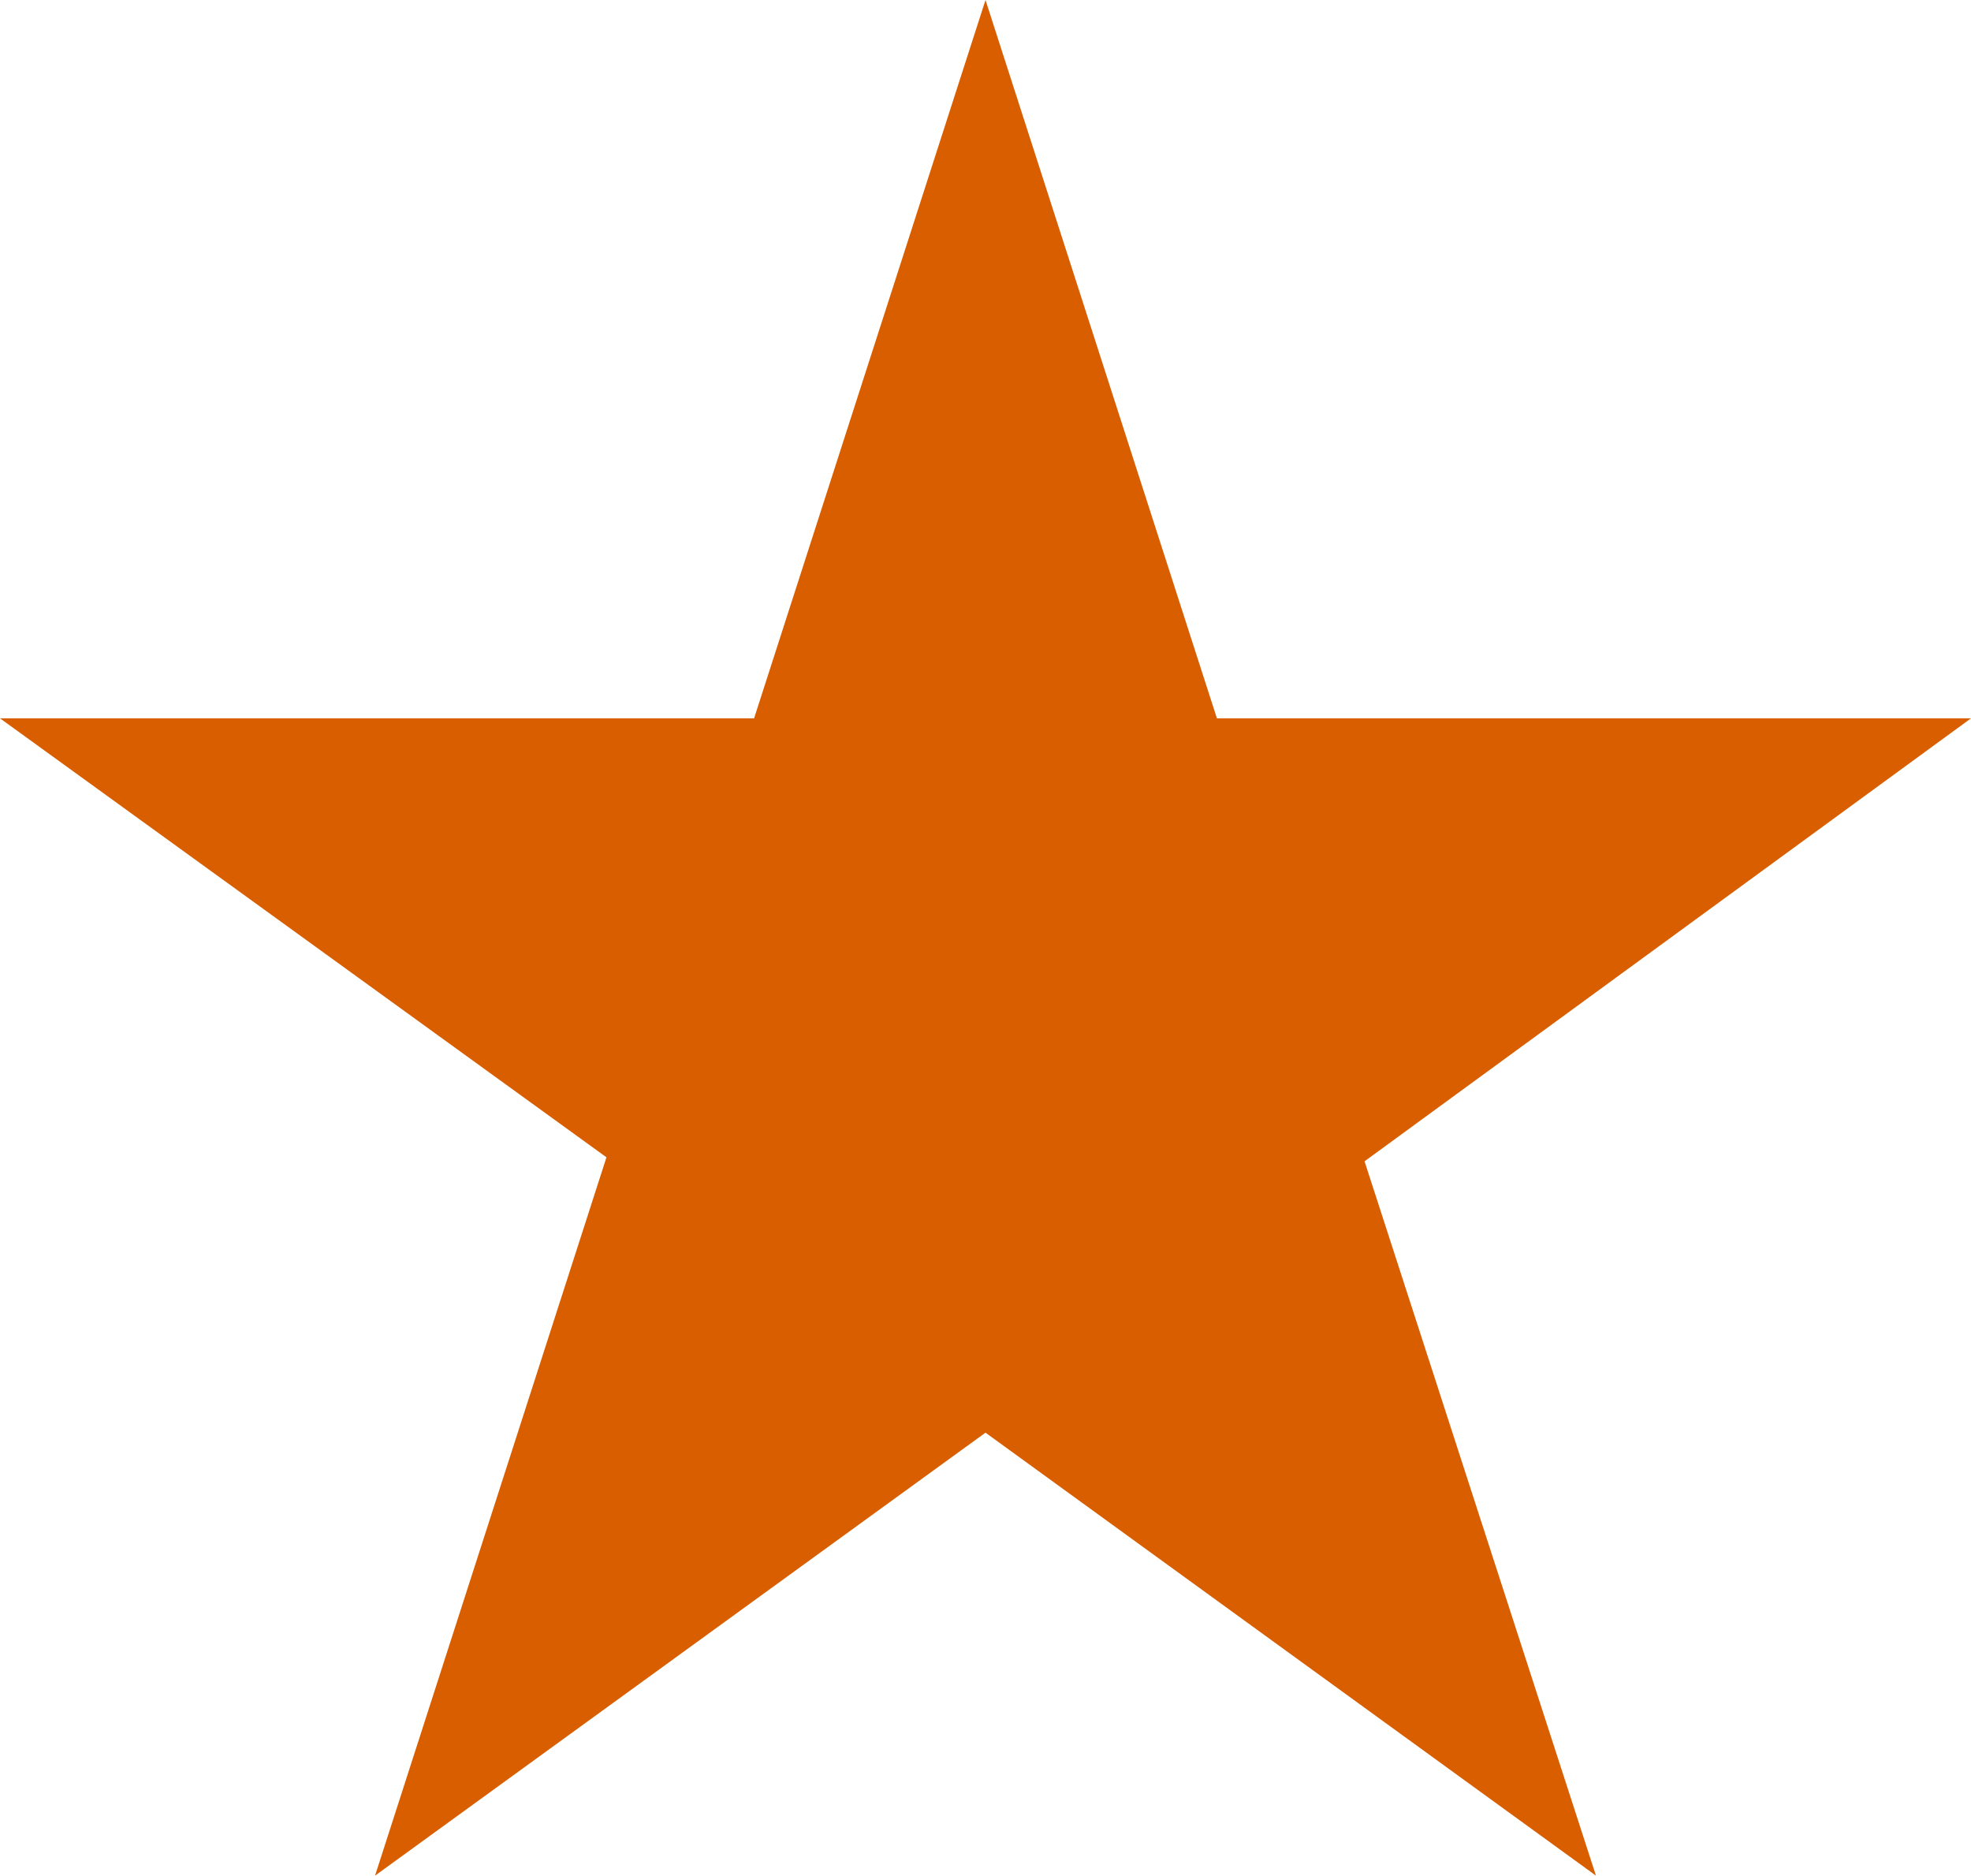 <?xml version="1.0" encoding="utf-8"?>
<!-- Generator: Adobe Illustrator 27.0.0, SVG Export Plug-In . SVG Version: 6.00 Build 0)  -->
<svg version="1.1" id="Layer_1" xmlns="http://www.w3.org/2000/svg" xmlns:xlink="http://www.w3.org/1999/xlink" x="0px" y="0px"
	 viewBox="0 0 49.4 47" style="enable-background:new 0 0 49.4 47;" xml:space="preserve">
<style type="text/css">
	.st0{fill:#D95E00;}
</style>
<g>
	<path class="st0" d="M0,18h18.9l5.8-18l5.8,18h18.9L34.2,29.1L40,47L24.7,35.9L9.4,47l5.8-18L0,18z"/>
</g>
</svg>
